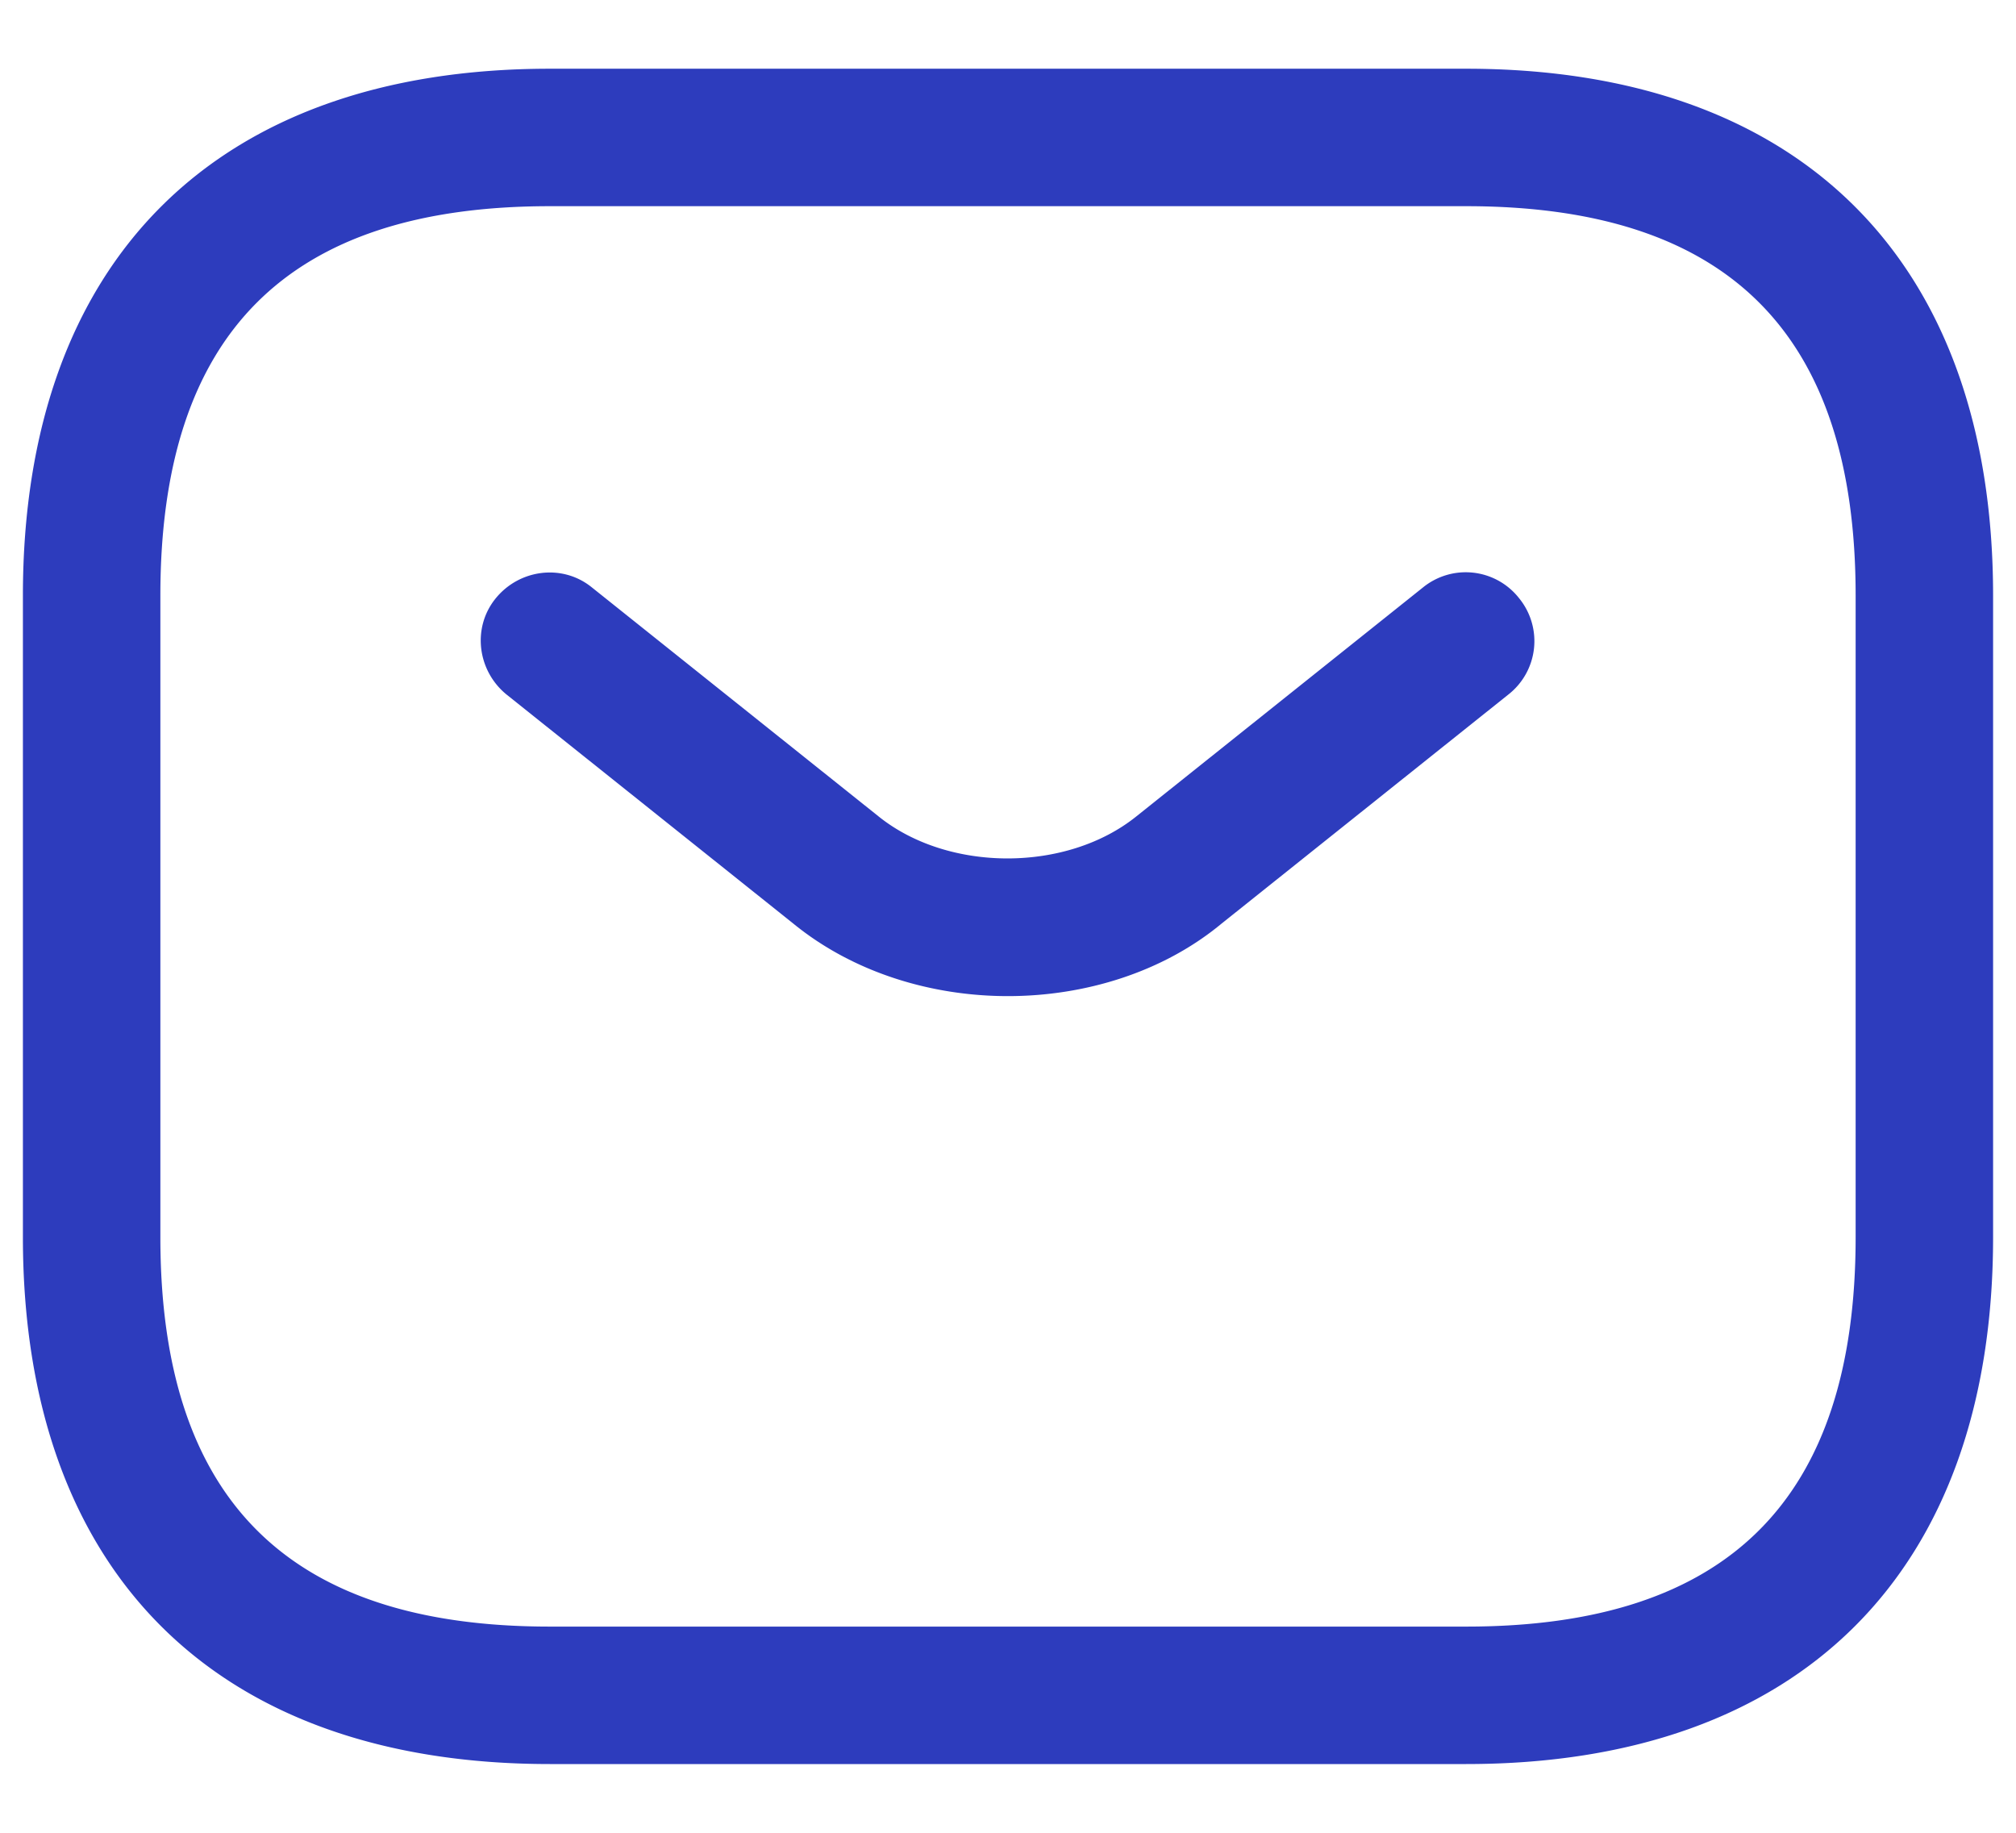 <svg xmlns="http://www.w3.org/2000/svg" width="22" height="20" fill="#2d3cbd" xmlns:v="https://vecta.io/nano"><path d="M16 19.25H6c-3.65 0-5.75-2.1-5.75-5.75v-7C.25 2.85 2.35.75 6 .75h10c3.65 0 5.75 2.1 5.75 5.75v7c0 3.65-2.1 5.75-5.75 5.75zm-10-17c-2.86 0-4.25 1.39-4.25 4.25v7c0 2.86 1.39 4.25 4.25 4.25h10c2.86 0 4.25-1.39 4.25-4.25v-7c0-2.86-1.39-4.25-4.25-4.25H6zm4.999 8.62c-.84 0-1.69-.26-2.34-.79l-3.13-2.5c-.32-.26-.38-.73-.12-1.05s.73-.38 1.05-.12l3.13 2.5c.76.61 2.05.61 2.81 0l3.13-2.5a.74.74 0 0 1 1.05.12.74.74 0 0 1-.12 1.05l-3.13 2.5c-.64.53-1.49.79-2.33.79z"/></svg>
